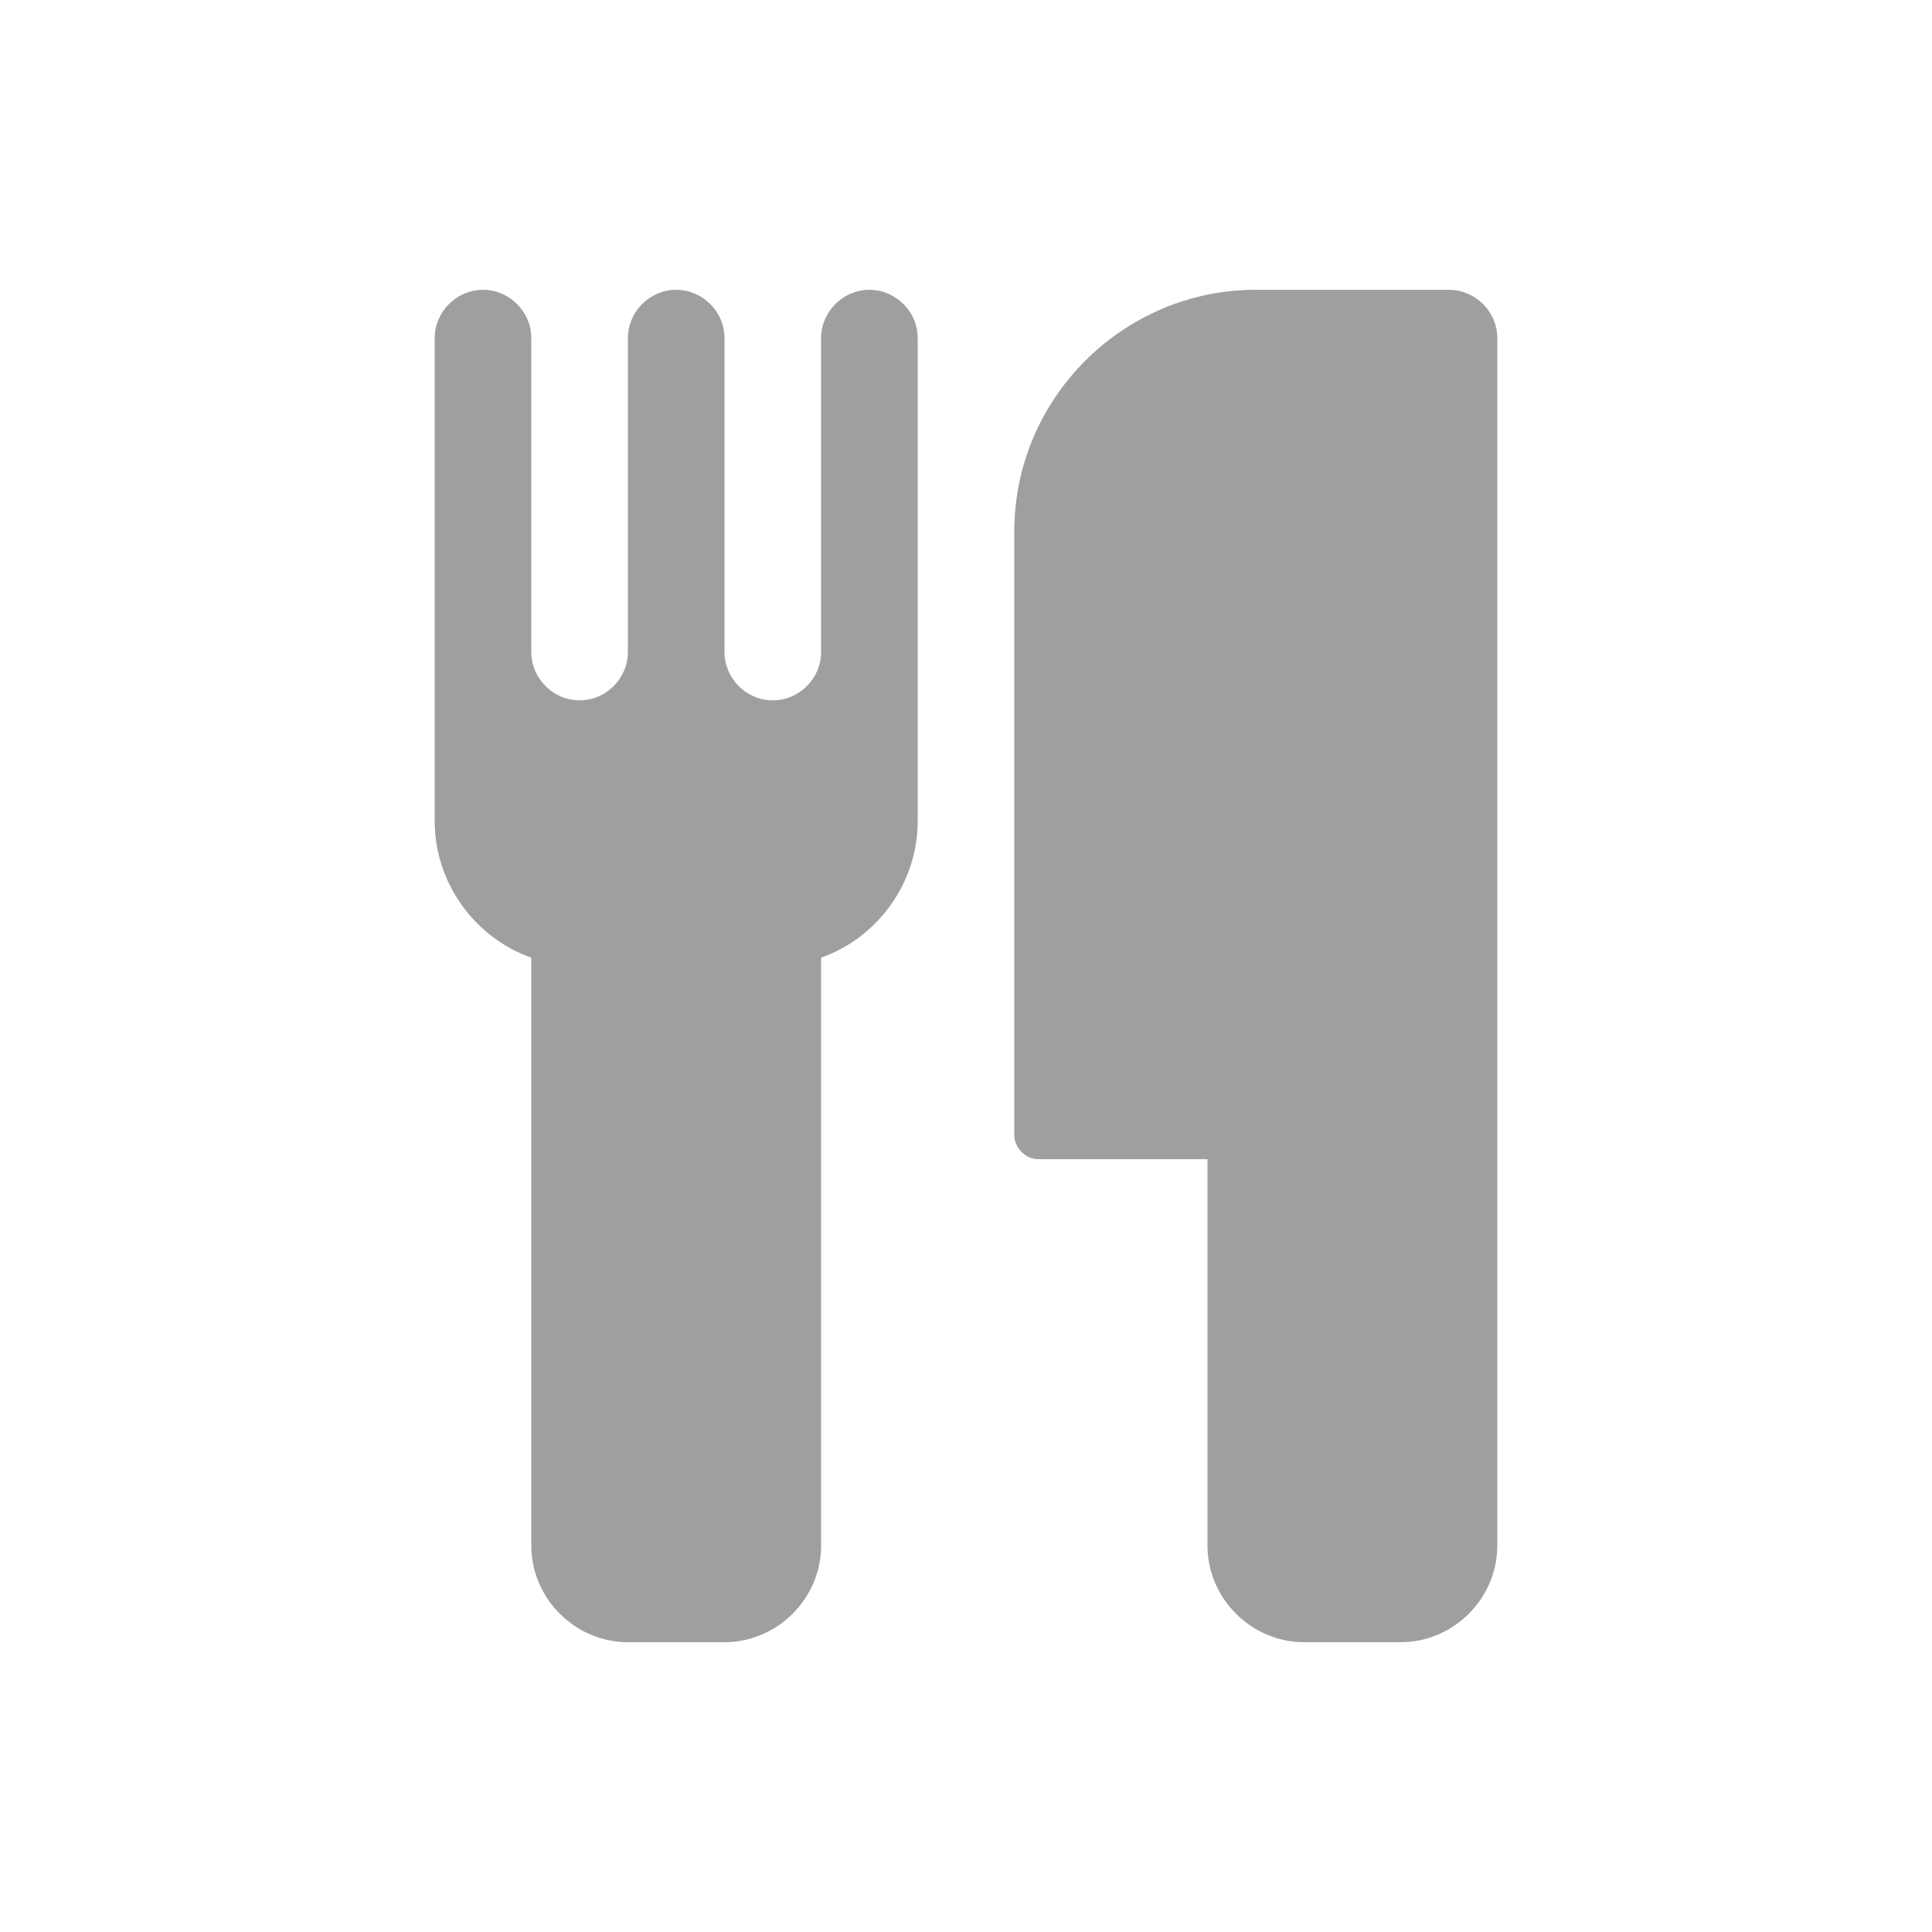 <?xml version="1.0" encoding="UTF-8"?>
<svg width="40px" height="40px" viewBox="0 0 40 40" version="1.1" xmlns="http://www.w3.org/2000/svg" xmlns:xlink="http://www.w3.org/1999/xlink">
    <!-- Generator: sketchtool 49.3 (51167) - http://www.bohemiancoding.com/sketch -->
    <title>B1D9536D-9EAD-4154-9F9F-1A6629242DF5</title>
    <desc>Created with sketchtool.</desc>
    <defs></defs>
    <g id="Symbol" stroke="none" stroke-width="1" fill="none" fill-rule="evenodd">
        <g id="icon/cutlery" fill="#9F9F9F">
            <path d="M19,7 L19,17 C19,18.266 18.188,19.406 17,19.828 L17,32 C17,33.094 16.094,34 15,34 L13,34 C11.906,34 11,33.094 11,32 L11,19.828 C9.812,19.406 9,18.266 9,17 L9,7 C9,6.453 9.453,6 10,6 C10.547,6 11,6.453 11,7 L11,13.5 C11,14.047 11.453,14.5 12,14.5 C12.547,14.5 13,14.047 13,13.5 L13,7 C13,6.453 13.453,6 14,6 C14.547,6 15,6.453 15,7 L15,13.5 C15,14.047 15.453,14.5 16,14.5 C16.547,14.5 17,14.047 17,13.5 L17,7 C17,6.453 17.453,6 18,6 C18.547,6 19,6.453 19,7 Z M31,7 L31,32 C31,33.094 30.094,34 29,34 L27,34 C25.906,34 25,33.094 25,32 L25,24 L21.5,24 C21.234,24 21,23.766 21,23.5 L21,11 C21,8.25 23.25,6 26,6 L30,6 C30.547,6 31,6.453 31,7 Z" id="cutlery---FontAwesome"></path>
        </g>
    </g>
</svg>
